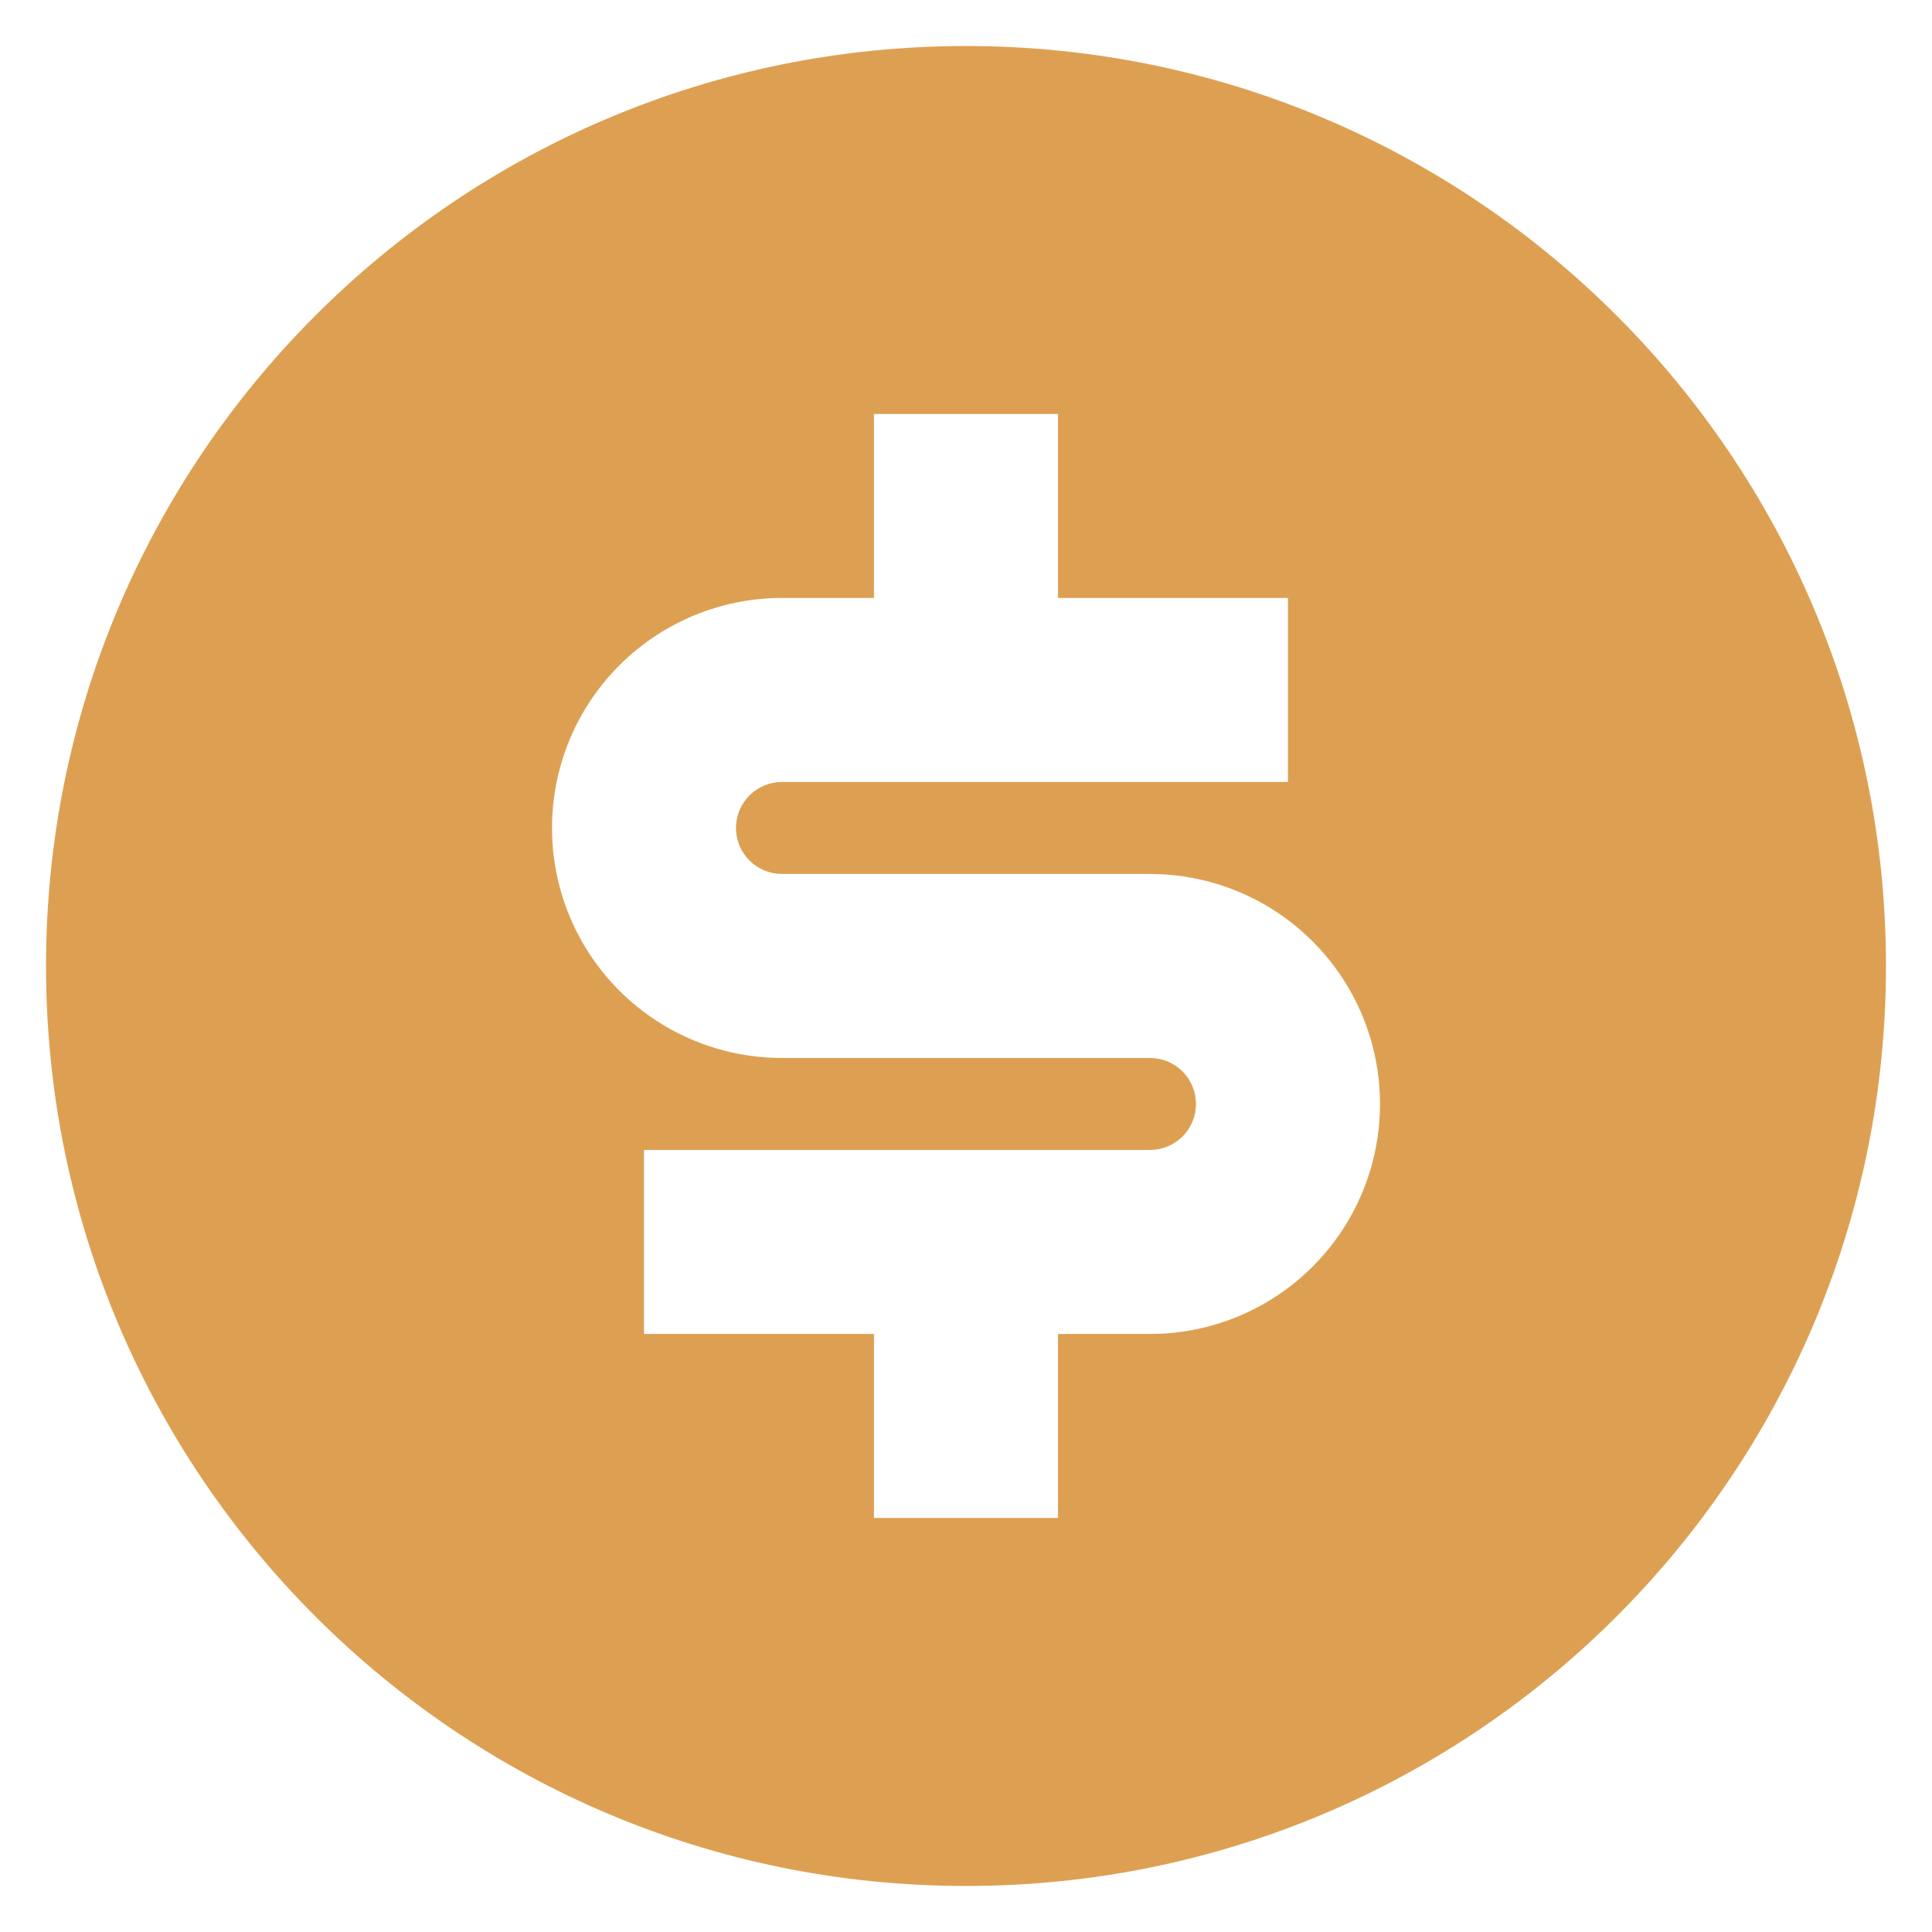 <?xml version="1.0" encoding="UTF-8"?>
<svg xmlns="http://www.w3.org/2000/svg" width="28" height="28" viewBox="0 0 28 28" fill="none">
  <path d="M14 27.333C6.636 27.333 0.667 21.364 0.667 14C0.667 6.636 6.636 0.667 14 0.667C21.364 0.667 27.333 6.636 27.333 14C27.333 21.364 21.364 27.333 14 27.333ZM9.333 16.666V19.333H12.666V22H15.333V19.333H16.666C17.551 19.333 18.398 18.982 19.023 18.357C19.649 17.732 20 16.884 20 16C20 15.116 19.649 14.268 19.023 13.643C18.398 13.018 17.551 12.666 16.666 12.666H11.333C11.156 12.666 10.987 12.596 10.862 12.471C10.737 12.346 10.666 12.177 10.666 12C10.666 11.823 10.737 11.653 10.862 11.528C10.987 11.403 11.156 11.333 11.333 11.333H18.666V8.666H15.333V6H12.666V8.666H11.333C10.449 8.666 9.601 9.018 8.976 9.643C8.351 10.268 8 11.116 8 12C8 12.884 8.351 13.732 8.976 14.357C9.601 14.982 10.449 15.333 11.333 15.333H16.666C16.843 15.333 17.013 15.403 17.138 15.528C17.263 15.653 17.333 15.823 17.333 16C17.333 16.177 17.263 16.346 17.138 16.471C17.013 16.596 16.843 16.666 16.666 16.666H9.333Z" fill="#DDA052"></path>
</svg>
